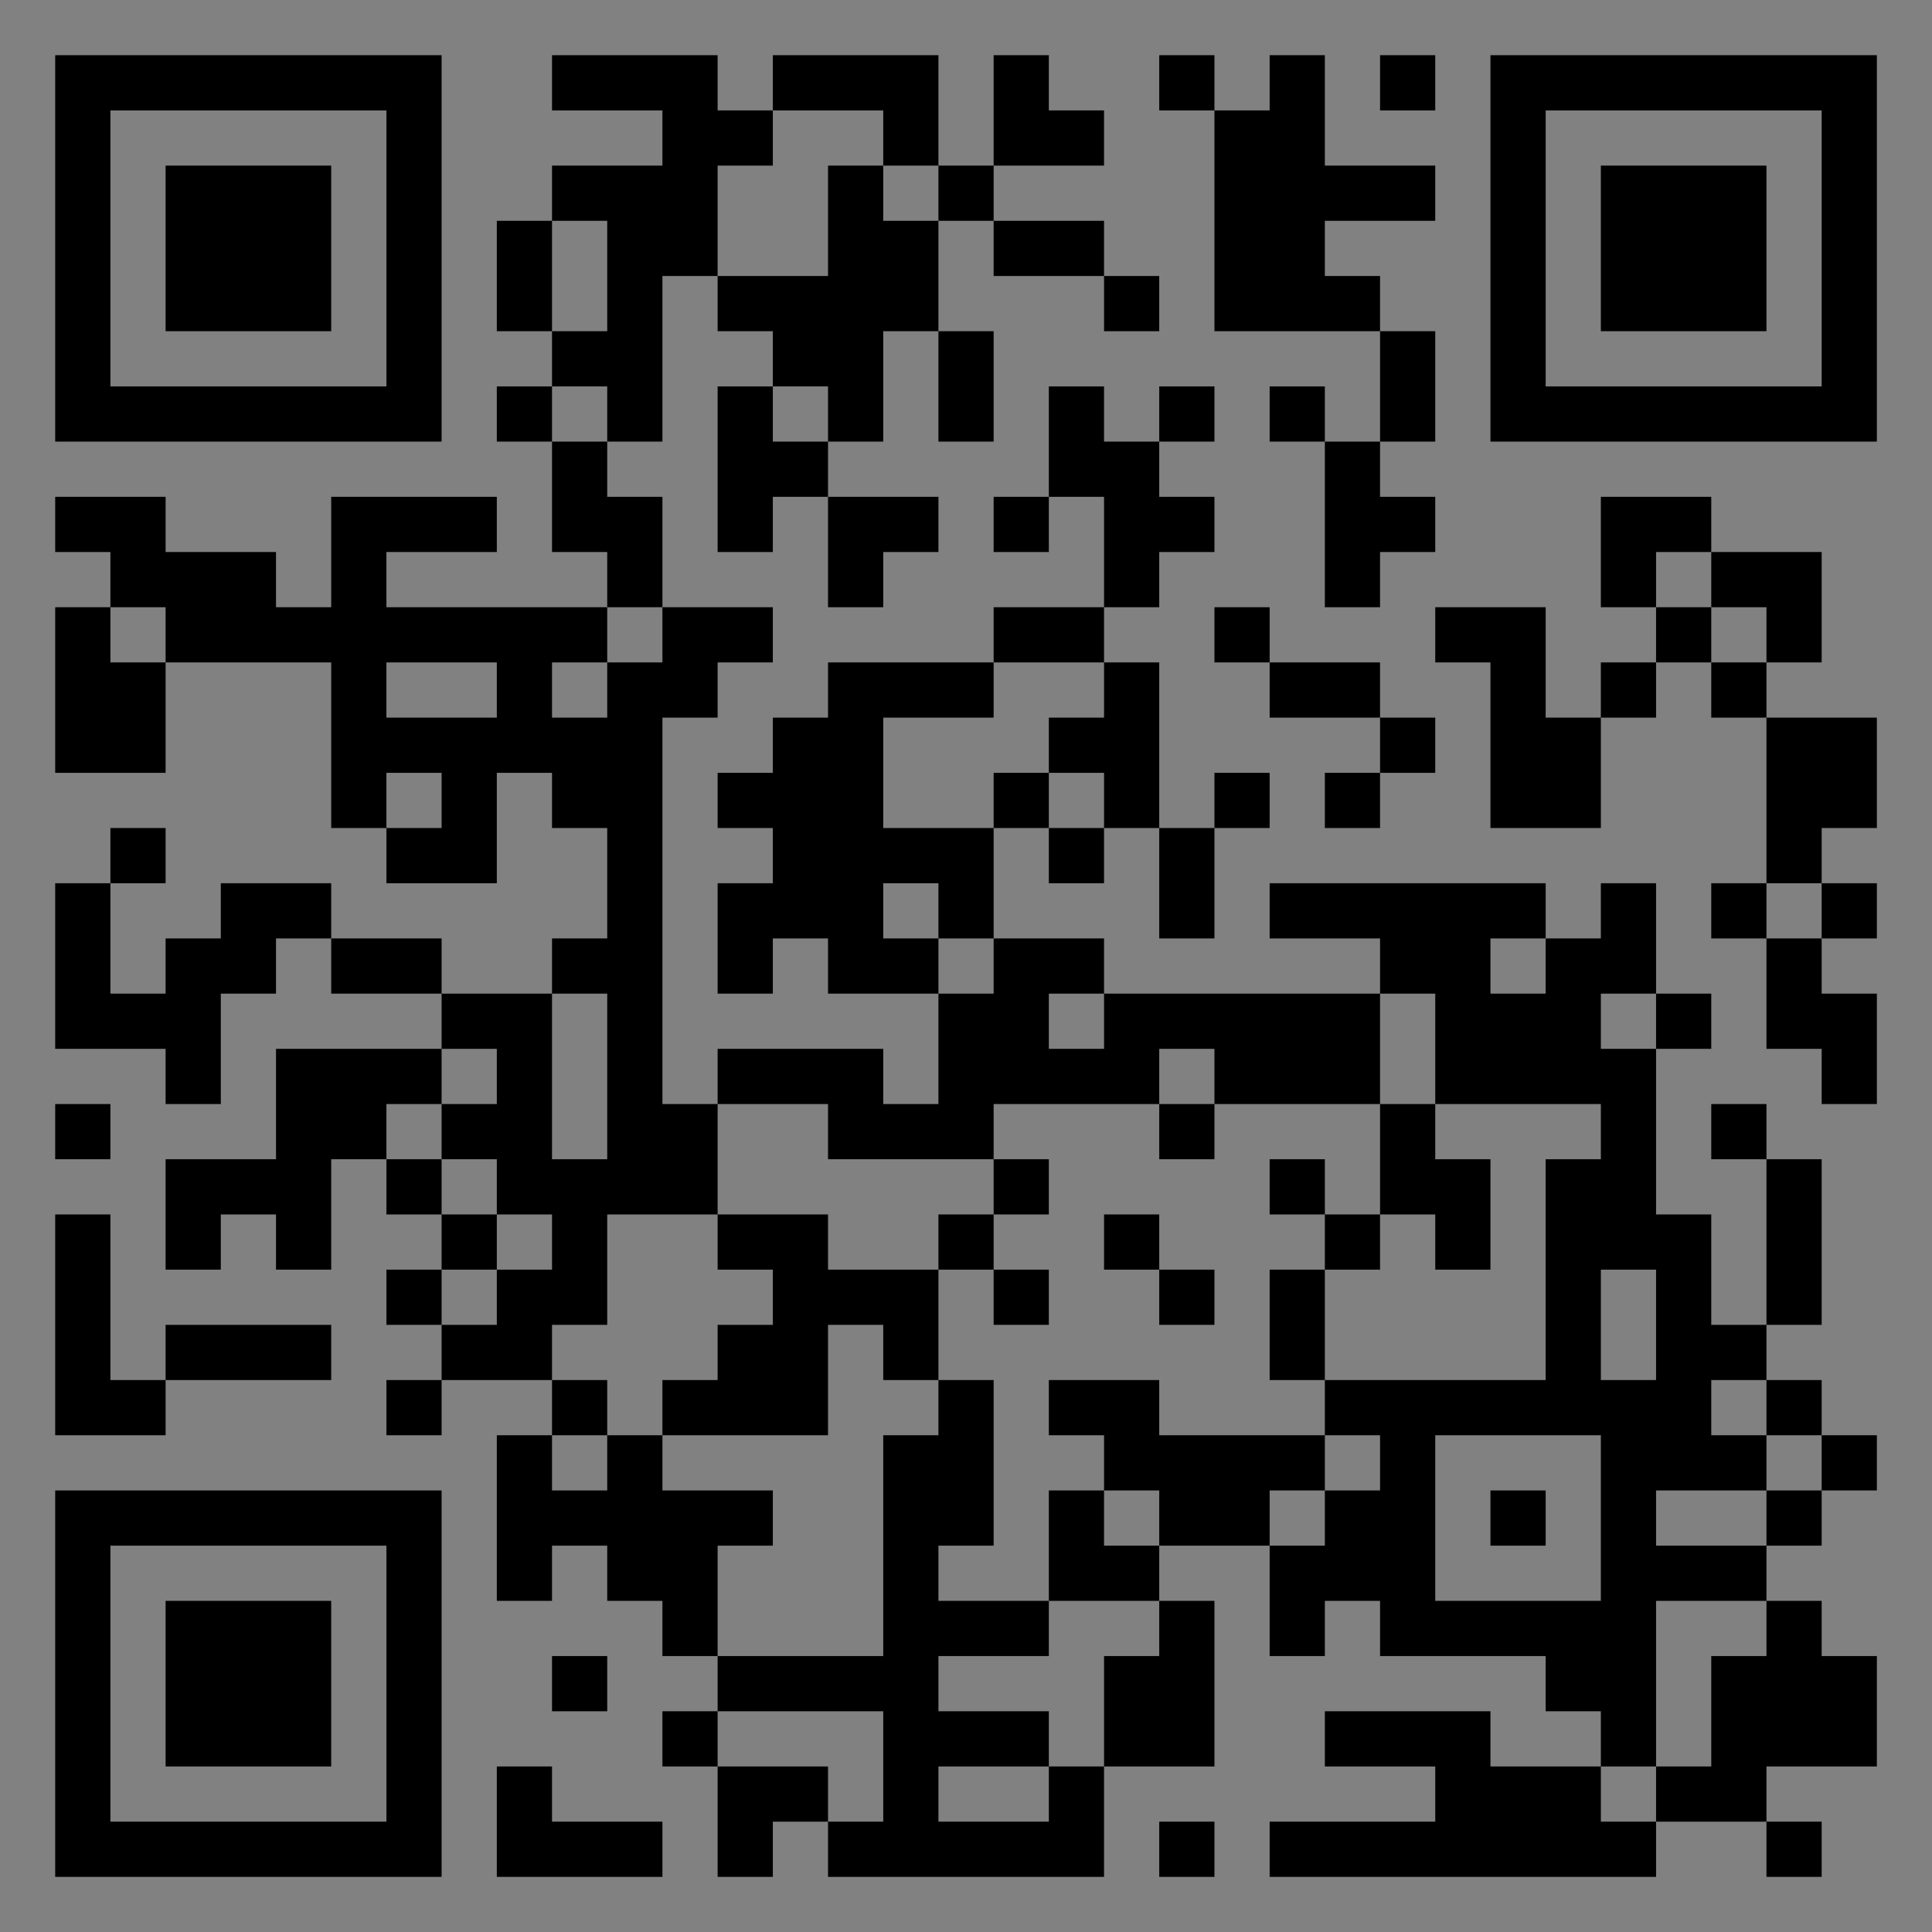 <?xml version="1.0" encoding="UTF-8"?>
<svg xmlns="http://www.w3.org/2000/svg" version="1.1" width="400" height="400" viewBox="0 0 400 400"><rect x="0" y="0" width="400" height="400" fill="#808080" stroke="none"/><rect x="0" y="0" width="400" height="400" fill="#ffffff" fill-opacity="0.01"/><g transform="scale(11.429)"><g transform="translate(1.000,1.000)"><path fill-rule="evenodd" d="M9 0L9 1L11 1L11 2L9 2L9 3L8 3L8 5L9 5L9 6L8 6L8 7L9 7L9 9L10 9L10 10L6 10L6 9L8 9L8 8L5 8L5 10L4 10L4 9L2 9L2 8L0 8L0 9L1 9L1 10L0 10L0 13L2 13L2 11L5 11L5 14L6 14L6 15L8 15L8 13L9 13L9 14L10 14L10 16L9 16L9 17L7 17L7 16L5 16L5 15L3 15L3 16L2 16L2 17L1 17L1 15L2 15L2 14L1 14L1 15L0 15L0 18L2 18L2 19L3 19L3 17L4 17L4 16L5 16L5 17L7 17L7 18L4 18L4 20L2 20L2 22L3 22L3 21L4 21L4 22L5 22L5 20L6 20L6 21L7 21L7 22L6 22L6 23L7 23L7 24L6 24L6 25L7 25L7 24L9 24L9 25L8 25L8 28L9 28L9 27L10 27L10 28L11 28L11 29L12 29L12 30L11 30L11 31L12 31L12 33L13 33L13 32L14 32L14 33L19 33L19 31L21 31L21 28L20 28L20 27L22 27L22 29L23 29L23 28L24 28L24 29L27 29L27 30L28 30L28 31L26 31L26 30L23 30L23 31L25 31L25 32L22 32L22 33L29 33L29 32L31 32L31 33L32 33L32 32L31 32L31 31L33 31L33 29L32 29L32 28L31 28L31 27L32 27L32 26L33 26L33 25L32 25L32 24L31 24L31 23L32 23L32 20L31 20L31 19L30 19L30 20L31 20L31 23L30 23L30 21L29 21L29 18L30 18L30 17L29 17L29 15L28 15L28 16L27 16L27 15L22 15L22 16L24 16L24 17L19 17L19 16L17 16L17 14L18 14L18 15L19 15L19 14L20 14L20 16L21 16L21 14L22 14L22 13L21 13L21 14L20 14L20 11L19 11L19 10L20 10L20 9L21 9L21 8L20 8L20 7L21 7L21 6L20 6L20 7L19 7L19 6L18 6L18 8L17 8L17 9L18 9L18 8L19 8L19 10L17 10L17 11L14 11L14 12L13 12L13 13L12 13L12 14L13 14L13 15L12 15L12 17L13 17L13 16L14 16L14 17L16 17L16 19L15 19L15 18L12 18L12 19L11 19L11 12L12 12L12 11L13 11L13 10L11 10L11 8L10 8L10 7L11 7L11 4L12 4L12 5L13 5L13 6L12 6L12 9L13 9L13 8L14 8L14 10L15 10L15 9L16 9L16 8L14 8L14 7L15 7L15 5L16 5L16 7L17 7L17 5L16 5L16 3L17 3L17 4L19 4L19 5L20 5L20 4L19 4L19 3L17 3L17 2L19 2L19 1L18 1L18 0L17 0L17 2L16 2L16 0L13 0L13 1L12 1L12 0ZM20 0L20 1L21 1L21 5L24 5L24 7L23 7L23 6L22 6L22 7L23 7L23 10L24 10L24 9L25 9L25 8L24 8L24 7L25 7L25 5L24 5L24 4L23 4L23 3L25 3L25 2L23 2L23 0L22 0L22 1L21 1L21 0ZM24 0L24 1L25 1L25 0ZM13 1L13 2L12 2L12 4L14 4L14 2L15 2L15 3L16 3L16 2L15 2L15 1ZM9 3L9 5L10 5L10 3ZM9 6L9 7L10 7L10 6ZM13 6L13 7L14 7L14 6ZM28 8L28 10L29 10L29 11L28 11L28 12L27 12L27 10L25 10L25 11L26 11L26 14L28 14L28 12L29 12L29 11L30 11L30 12L31 12L31 15L30 15L30 16L31 16L31 18L32 18L32 19L33 19L33 17L32 17L32 16L33 16L33 15L32 15L32 14L33 14L33 12L31 12L31 11L32 11L32 9L30 9L30 8ZM29 9L29 10L30 10L30 11L31 11L31 10L30 10L30 9ZM1 10L1 11L2 11L2 10ZM10 10L10 11L9 11L9 12L10 12L10 11L11 11L11 10ZM21 10L21 11L22 11L22 12L24 12L24 13L23 13L23 14L24 14L24 13L25 13L25 12L24 12L24 11L22 11L22 10ZM6 11L6 12L8 12L8 11ZM17 11L17 12L15 12L15 14L17 14L17 13L18 13L18 14L19 14L19 13L18 13L18 12L19 12L19 11ZM6 13L6 14L7 14L7 13ZM15 15L15 16L16 16L16 17L17 17L17 16L16 16L16 15ZM31 15L31 16L32 16L32 15ZM26 16L26 17L27 17L27 16ZM9 17L9 20L10 20L10 17ZM18 17L18 18L19 18L19 17ZM24 17L24 19L21 19L21 18L20 18L20 19L17 19L17 20L14 20L14 19L12 19L12 21L10 21L10 23L9 23L9 24L10 24L10 25L9 25L9 26L10 26L10 25L11 25L11 26L13 26L13 27L12 27L12 29L15 29L15 25L16 25L16 24L17 24L17 27L16 27L16 28L18 28L18 29L16 29L16 30L18 30L18 31L16 31L16 32L18 32L18 31L19 31L19 29L20 29L20 28L18 28L18 26L19 26L19 27L20 27L20 26L19 26L19 25L18 25L18 24L20 24L20 25L23 25L23 26L22 26L22 27L23 27L23 26L24 26L24 25L23 25L23 24L27 24L27 20L28 20L28 19L25 19L25 17ZM28 17L28 18L29 18L29 17ZM7 18L7 19L6 19L6 20L7 20L7 21L8 21L8 22L7 22L7 23L8 23L8 22L9 22L9 21L8 21L8 20L7 20L7 19L8 19L8 18ZM0 19L0 20L1 20L1 19ZM20 19L20 20L21 20L21 19ZM24 19L24 21L23 21L23 20L22 20L22 21L23 21L23 22L22 22L22 24L23 24L23 22L24 22L24 21L25 21L25 22L26 22L26 20L25 20L25 19ZM17 20L17 21L16 21L16 22L14 22L14 21L12 21L12 22L13 22L13 23L12 23L12 24L11 24L11 25L14 25L14 23L15 23L15 24L16 24L16 22L17 22L17 23L18 23L18 22L17 22L17 21L18 21L18 20ZM0 21L0 25L2 25L2 24L5 24L5 23L2 23L2 24L1 24L1 21ZM19 21L19 22L20 22L20 23L21 23L21 22L20 22L20 21ZM28 22L28 24L29 24L29 22ZM30 24L30 25L31 25L31 26L29 26L29 27L31 27L31 26L32 26L32 25L31 25L31 24ZM25 25L25 28L28 28L28 25ZM26 26L26 27L27 27L27 26ZM29 28L29 31L28 31L28 32L29 32L29 31L30 31L30 29L31 29L31 28ZM9 29L9 30L10 30L10 29ZM12 30L12 31L14 31L14 32L15 32L15 30ZM8 31L8 33L11 33L11 32L9 32L9 31ZM20 32L20 33L21 33L21 32ZM0 0L0 7L7 7L7 0ZM1 1L1 6L6 6L6 1ZM2 2L2 5L5 5L5 2ZM33 0L26 0L26 7L33 7ZM32 1L27 1L27 6L32 6ZM31 2L28 2L28 5L31 5ZM0 33L7 33L7 26L0 26ZM1 32L6 32L6 27L1 27ZM2 31L5 31L5 28L2 28Z" fill="#000000"/></g></g></svg>
